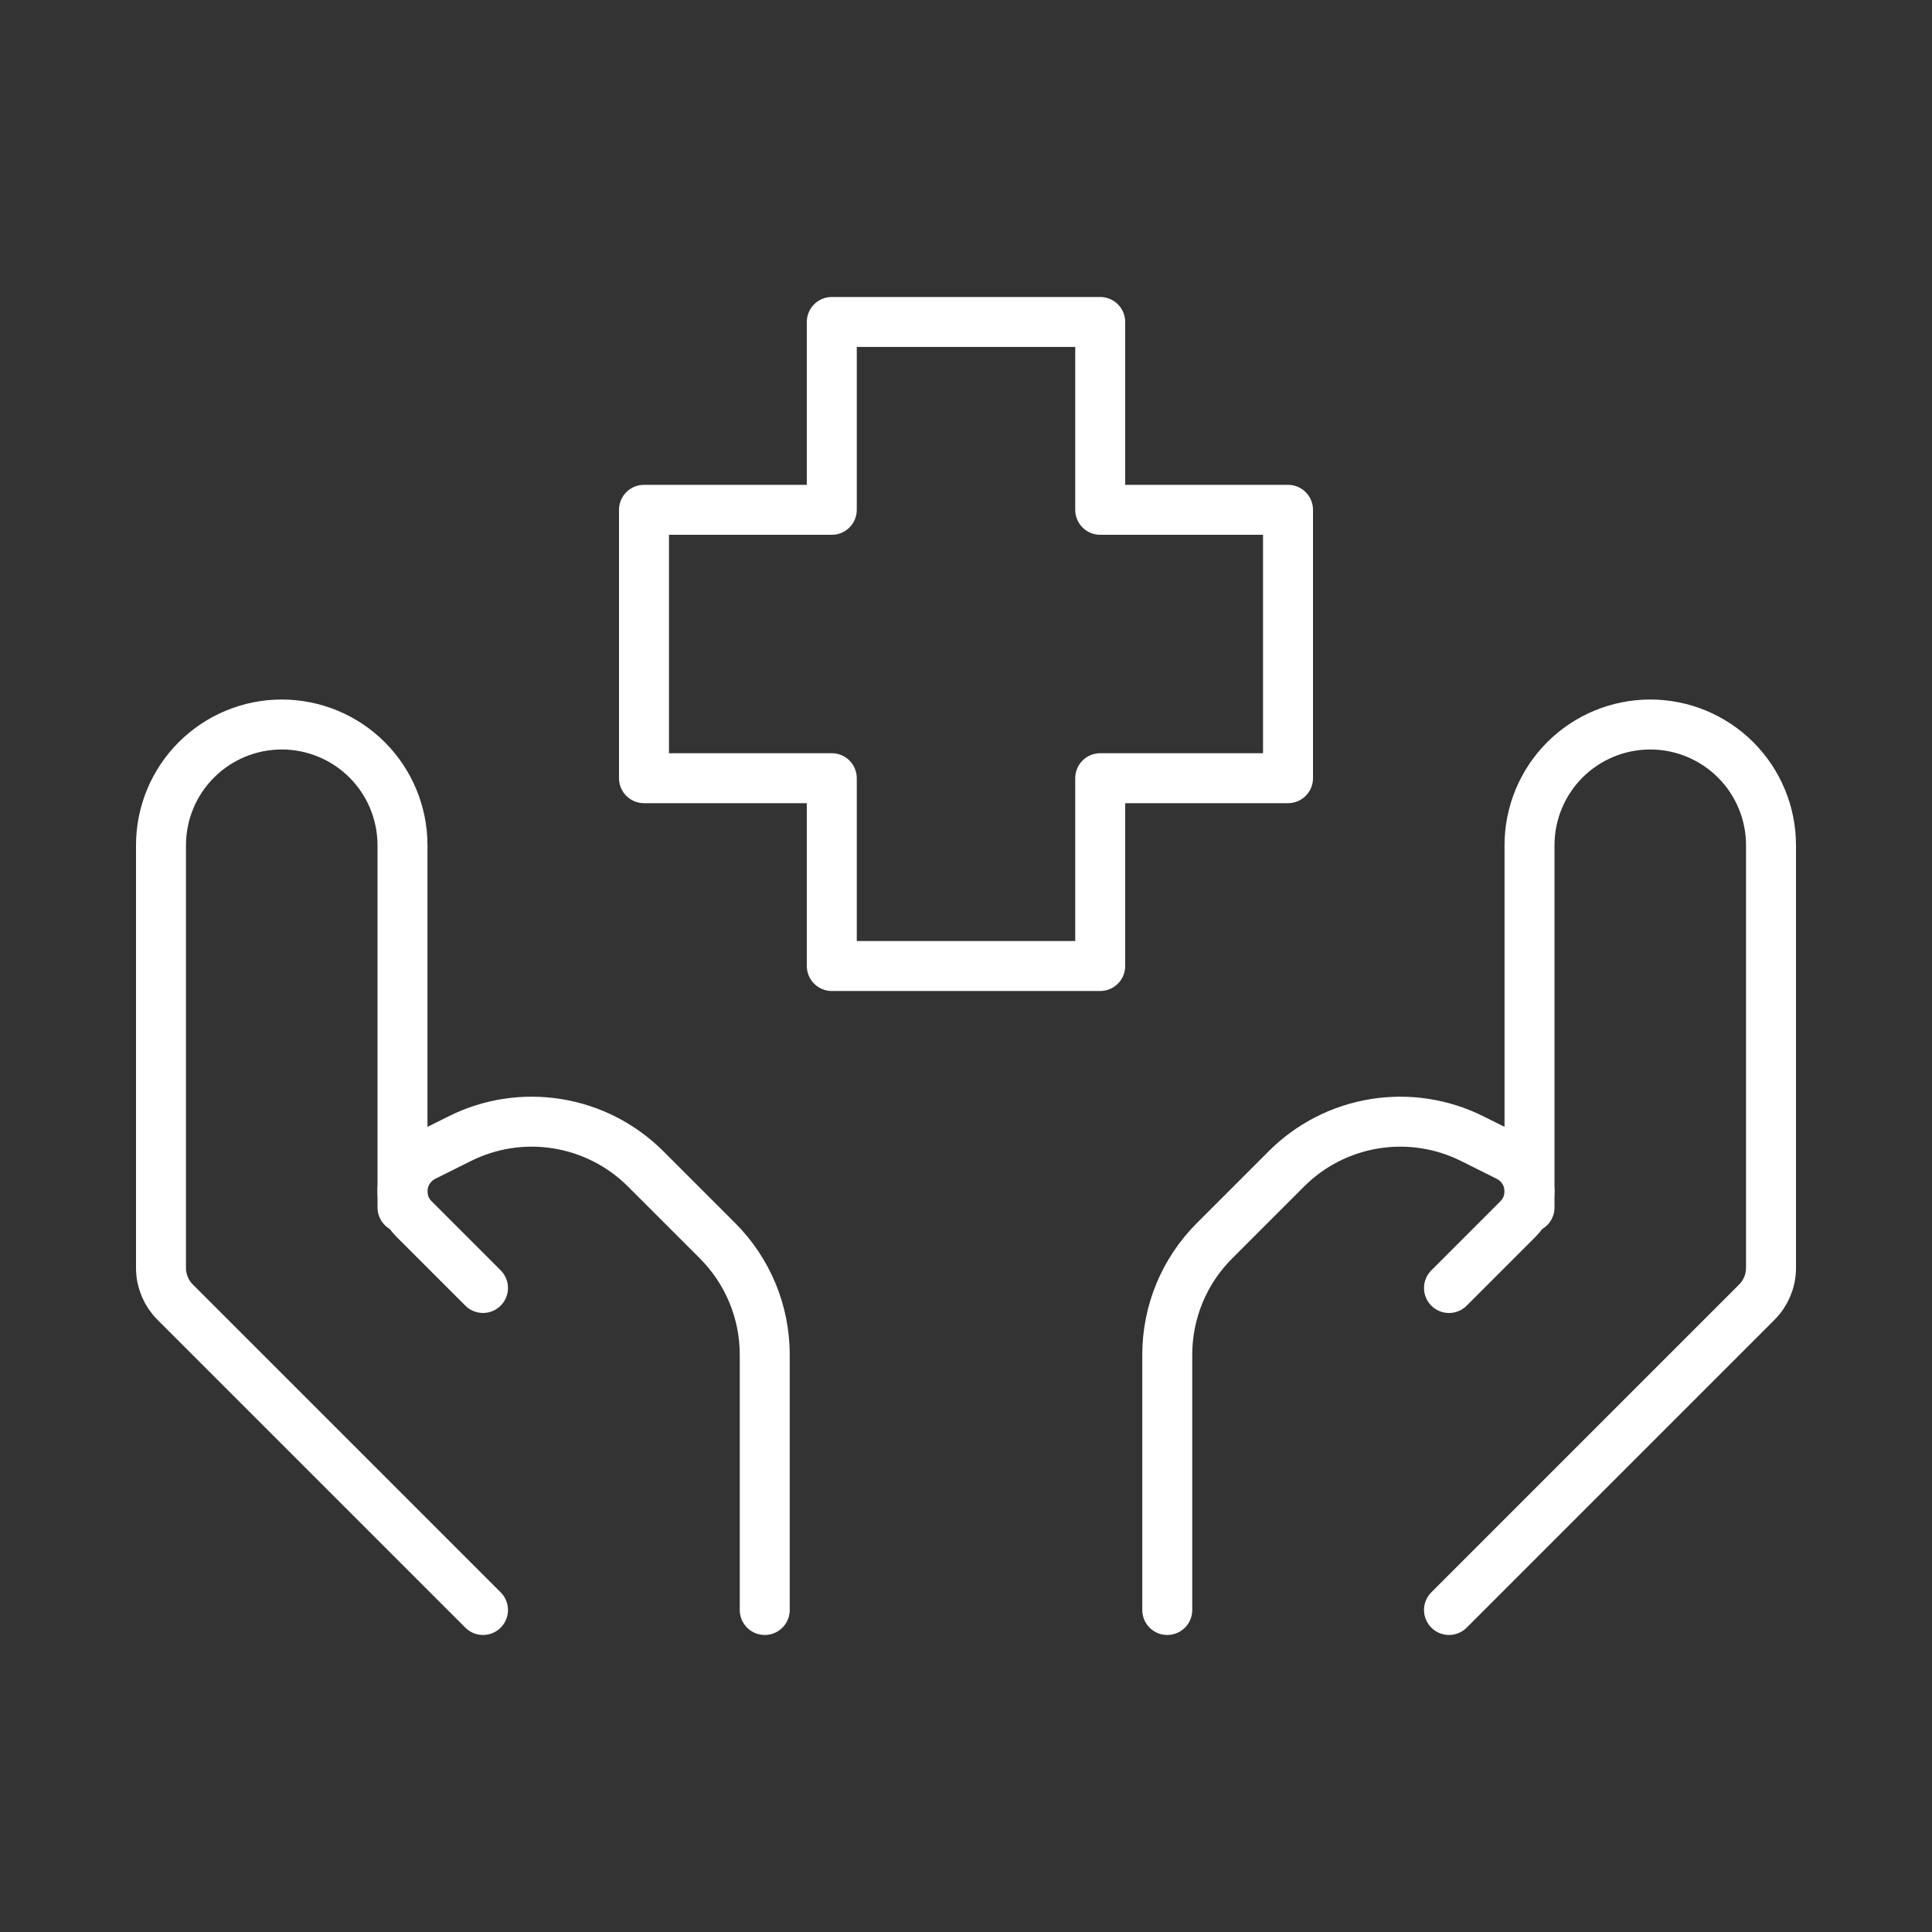 <?xml version="1.0" encoding="UTF-8"?> <svg xmlns="http://www.w3.org/2000/svg" width="58" height="58" viewBox="0 0 58 58" fill="none"><rect x="0" y="0" width="58" height="58" fill="#333333" stroke="none"/><path d="M43.5 48.333L52.741 39.092C53.013 38.82 53.166 38.452 53.167 38.067V25.375C53.167 24.414 52.785 23.491 52.105 22.812C51.425 22.132 50.503 21.75 49.542 21.75C48.58 21.75 47.658 22.132 46.978 22.812C46.299 23.491 45.917 24.414 45.917 25.375V36.25" stroke="white" stroke-width="1.5" stroke-linecap="round" stroke-linejoin="round"></path><path d="M43.5 38.667L45.574 36.593C45.682 36.484 45.769 36.355 45.828 36.213C45.887 36.071 45.917 35.918 45.917 35.764C45.916 35.547 45.856 35.334 45.741 35.149C45.627 34.964 45.463 34.815 45.269 34.718L44.199 34.184C43.291 33.73 42.265 33.574 41.264 33.736C40.263 33.898 39.338 34.371 38.621 35.088L36.458 37.251C35.551 38.157 35.042 39.386 35.042 40.668V48.333M14.5 48.333L5.259 39.092C4.987 38.82 4.834 38.452 4.833 38.067V25.375C4.833 24.414 5.215 23.491 5.895 22.812C6.575 22.132 7.497 21.75 8.458 21.75C9.42 21.75 10.342 22.132 11.022 22.812C11.701 23.491 12.083 24.414 12.083 25.375V36.25" stroke="white" stroke-width="1.5" stroke-linecap="round" stroke-linejoin="round"></path><path d="M14.5 38.666L12.427 36.593C12.318 36.484 12.231 36.355 12.172 36.213C12.114 36.07 12.083 35.918 12.083 35.764C12.083 35.322 12.335 34.918 12.731 34.718L13.802 34.184C14.709 33.73 15.735 33.573 16.736 33.736C17.737 33.898 18.662 34.371 19.379 35.087L21.542 37.25C22.449 38.157 22.958 39.386 22.958 40.667V48.333M33.029 29H24.971V23.362H19.333V15.305H24.971V9.666H33.029V15.305H38.667V23.362H33.029V29Z" stroke="white" stroke-width="1.5" stroke-linecap="round" stroke-linejoin="round"></path></svg> 